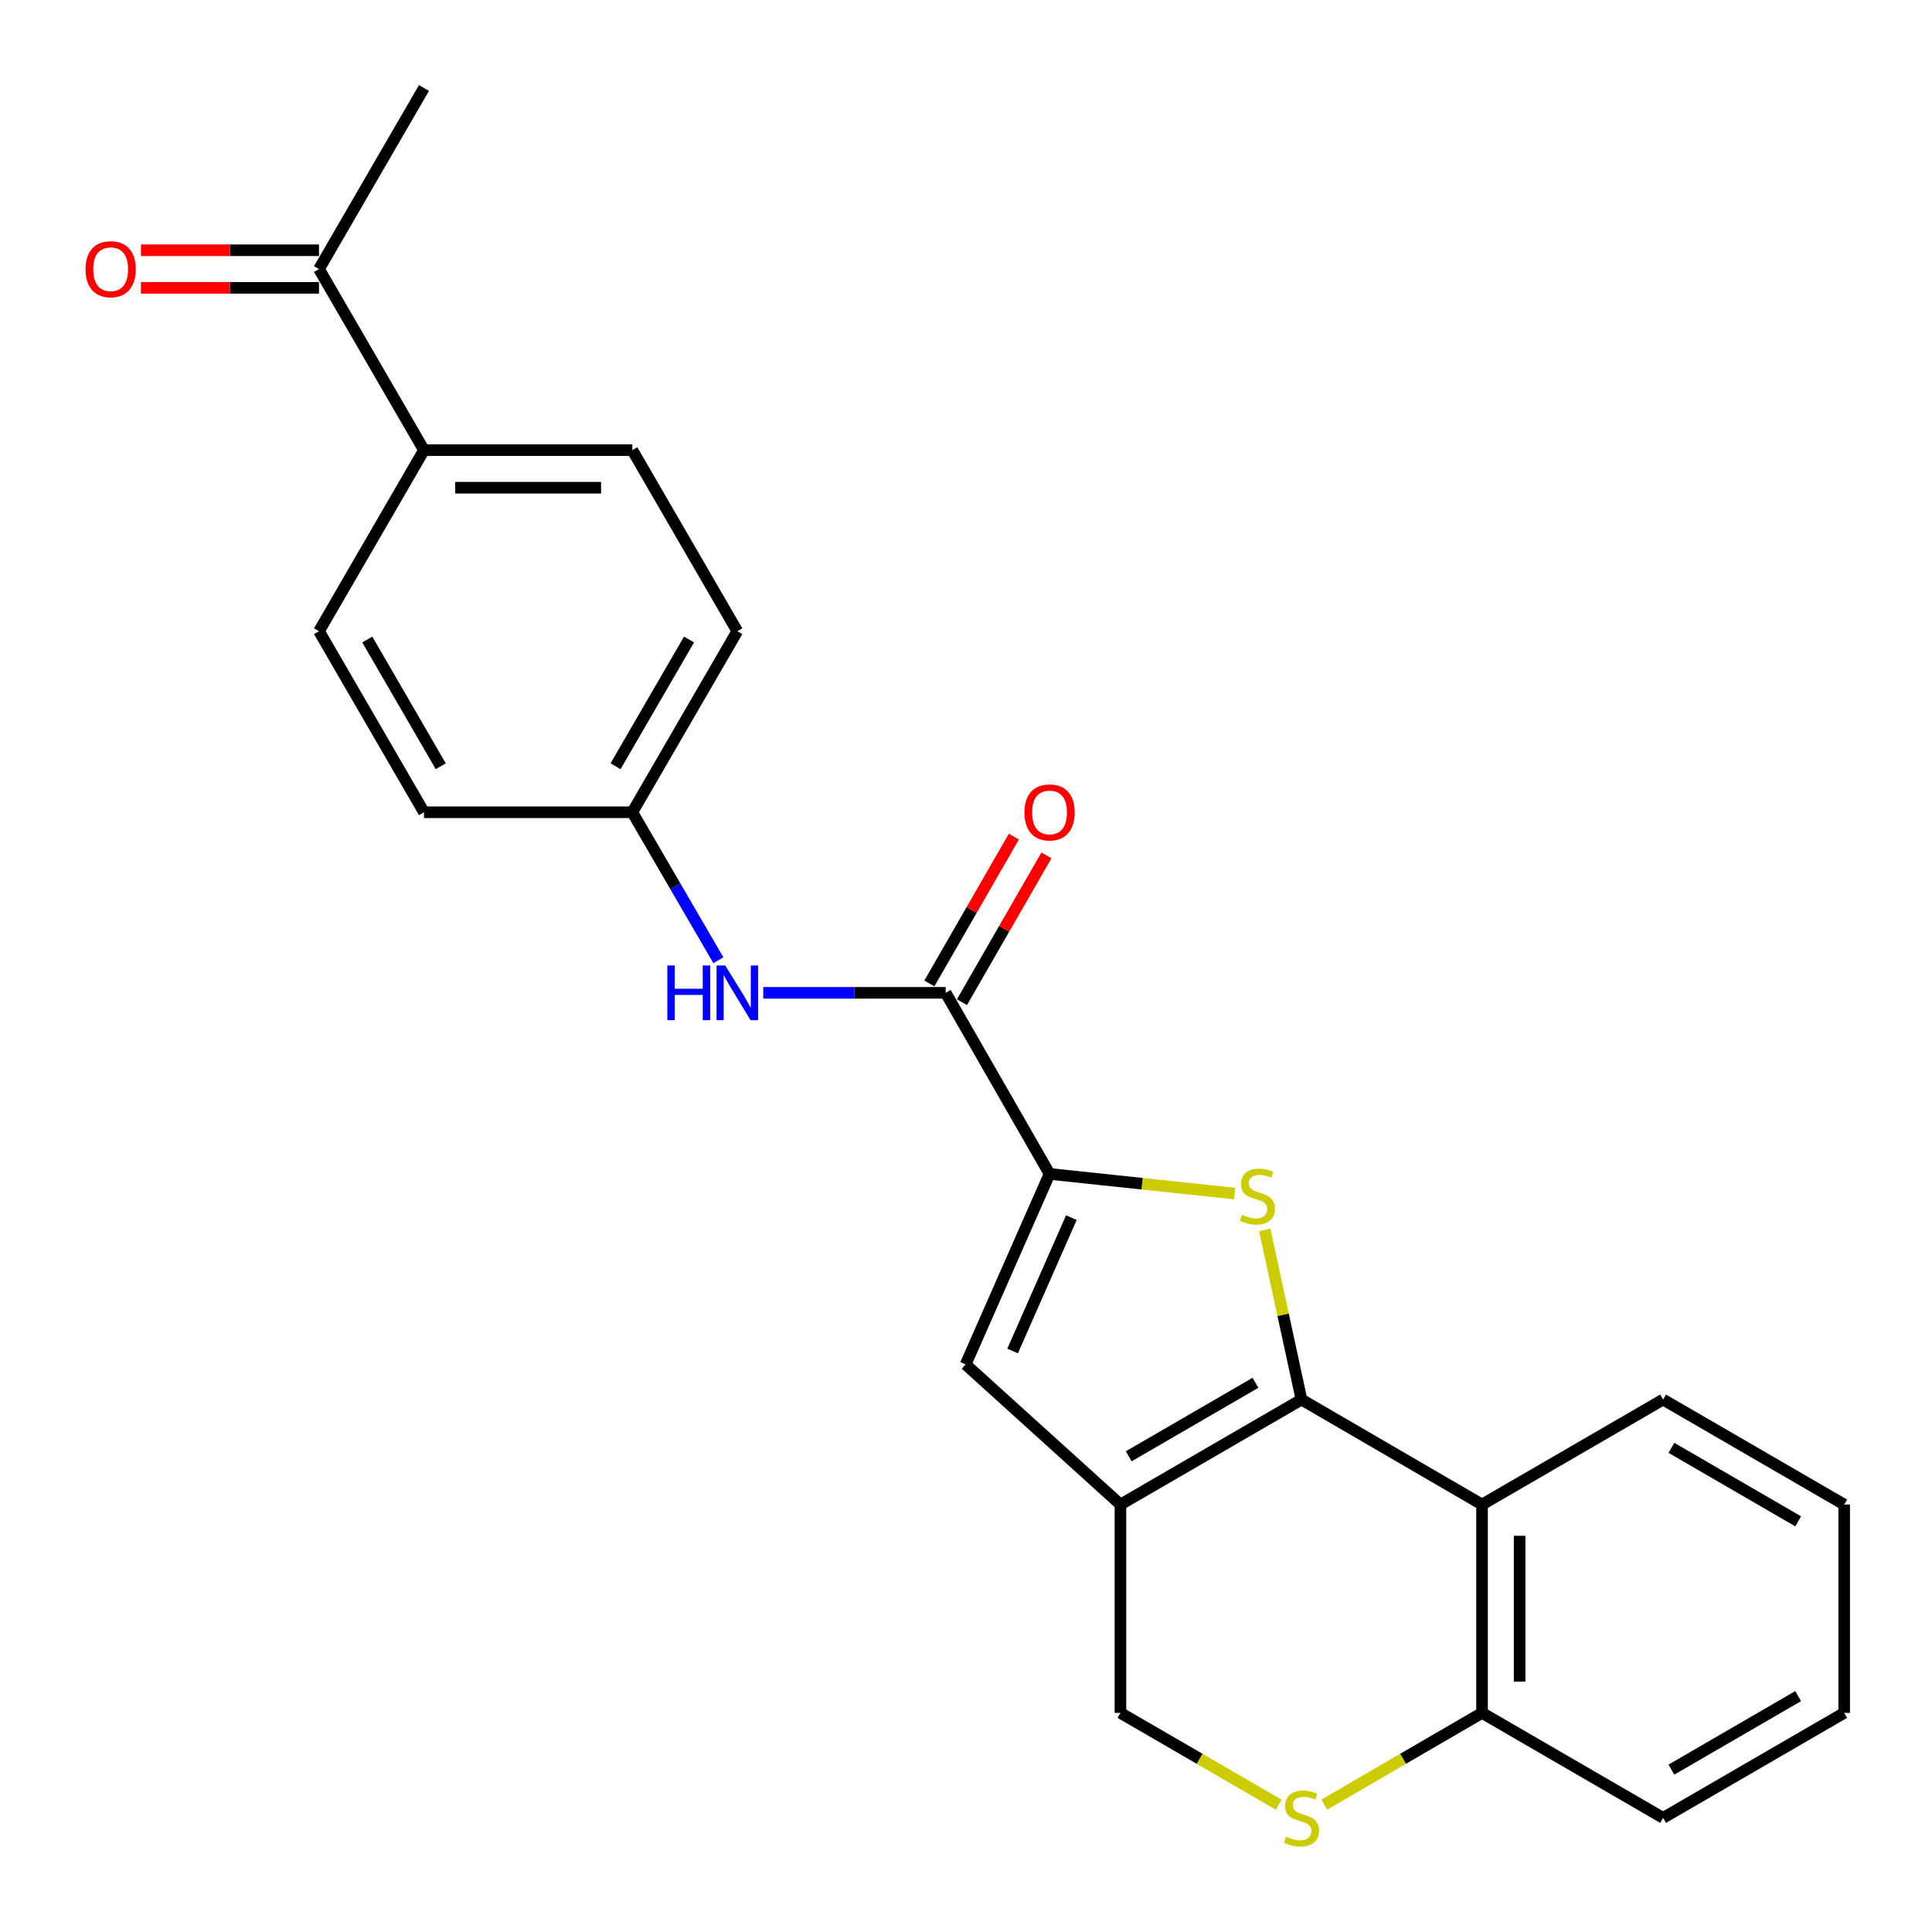 <?xml version='1.0' encoding='iso-8859-1'?>
<svg version='1.1' baseProfile='full'
              xmlns='http://www.w3.org/2000/svg'
                      xmlns:rdkit='http://www.rdkit.org/xml'
                      xmlns:xlink='http://www.w3.org/1999/xlink'
                  xml:space='preserve'
width='1000px' height='1000px' viewBox='0 0 1000 1000'>
<!-- END OF HEADER -->
<rect style='opacity:1.0;fill:#FFFFFF;stroke:none' width='1000' height='1000' x='0' y='0'> </rect>
<path class='bond-0' d='M 673.644,724.41 L 664.137,680.507' style='fill:none;fill-rule:evenodd;stroke:#000000;stroke-width:6px;stroke-linecap:butt;stroke-linejoin:miter;stroke-opacity:1' />
<path class='bond-0' d='M 664.137,680.507 L 654.629,636.605' style='fill:none;fill-rule:evenodd;stroke:#CCCC00;stroke-width:6px;stroke-linecap:butt;stroke-linejoin:miter;stroke-opacity:1' />
<path class='bond-1' d='M 673.644,724.41 L 579.939,778.755' style='fill:none;fill-rule:evenodd;stroke:#000000;stroke-width:6px;stroke-linecap:butt;stroke-linejoin:miter;stroke-opacity:1' />
<path class='bond-1' d='M 649.826,715.729 L 584.232,753.77' style='fill:none;fill-rule:evenodd;stroke:#000000;stroke-width:6px;stroke-linecap:butt;stroke-linejoin:miter;stroke-opacity:1' />
<path class='bond-4' d='M 673.644,724.41 L 767.102,778.755' style='fill:none;fill-rule:evenodd;stroke:#000000;stroke-width:6px;stroke-linecap:butt;stroke-linejoin:miter;stroke-opacity:1' />
<path class='bond-2' d='M 639.039,617.778 L 591.143,612.696' style='fill:none;fill-rule:evenodd;stroke:#CCCC00;stroke-width:6px;stroke-linecap:butt;stroke-linejoin:miter;stroke-opacity:1' />
<path class='bond-2' d='M 591.143,612.696 L 543.248,607.613' style='fill:none;fill-rule:evenodd;stroke:#000000;stroke-width:6px;stroke-linecap:butt;stroke-linejoin:miter;stroke-opacity:1' />
<path class='bond-3' d='M 579.939,778.755 L 499.8,706.216' style='fill:none;fill-rule:evenodd;stroke:#000000;stroke-width:6px;stroke-linecap:butt;stroke-linejoin:miter;stroke-opacity:1' />
<path class='bond-8' d='M 579.939,778.755 L 579.939,886.59' style='fill:none;fill-rule:evenodd;stroke:#000000;stroke-width:6px;stroke-linecap:butt;stroke-linejoin:miter;stroke-opacity:1' />
<path class='bond-5' d='M 543.248,607.613 L 489.465,513.886' style='fill:none;fill-rule:evenodd;stroke:#000000;stroke-width:6px;stroke-linecap:butt;stroke-linejoin:miter;stroke-opacity:1' />
<path class='bond-25' d='M 543.248,607.613 L 499.8,706.216' style='fill:none;fill-rule:evenodd;stroke:#000000;stroke-width:6px;stroke-linecap:butt;stroke-linejoin:miter;stroke-opacity:1' />
<path class='bond-25' d='M 554.538,630.25 L 524.124,699.272' style='fill:none;fill-rule:evenodd;stroke:#000000;stroke-width:6px;stroke-linecap:butt;stroke-linejoin:miter;stroke-opacity:1' />
<path class='bond-9' d='M 767.102,778.755 L 767.102,886.59' style='fill:none;fill-rule:evenodd;stroke:#000000;stroke-width:6px;stroke-linecap:butt;stroke-linejoin:miter;stroke-opacity:1' />
<path class='bond-9' d='M 786.56,794.93 L 786.56,870.414' style='fill:none;fill-rule:evenodd;stroke:#000000;stroke-width:6px;stroke-linecap:butt;stroke-linejoin:miter;stroke-opacity:1' />
<path class='bond-19' d='M 767.102,778.755 L 860.818,724.41' style='fill:none;fill-rule:evenodd;stroke:#000000;stroke-width:6px;stroke-linecap:butt;stroke-linejoin:miter;stroke-opacity:1' />
<path class='bond-7' d='M 489.465,513.886 L 442.266,513.886' style='fill:none;fill-rule:evenodd;stroke:#000000;stroke-width:6px;stroke-linecap:butt;stroke-linejoin:miter;stroke-opacity:1' />
<path class='bond-7' d='M 442.266,513.886 L 395.066,513.886' style='fill:none;fill-rule:evenodd;stroke:#0000FF;stroke-width:6px;stroke-linecap:butt;stroke-linejoin:miter;stroke-opacity:1' />
<path class='bond-12' d='M 497.898,518.739 L 519.767,480.738' style='fill:none;fill-rule:evenodd;stroke:#000000;stroke-width:6px;stroke-linecap:butt;stroke-linejoin:miter;stroke-opacity:1' />
<path class='bond-12' d='M 519.767,480.738 L 541.635,442.737' style='fill:none;fill-rule:evenodd;stroke:#FF0000;stroke-width:6px;stroke-linecap:butt;stroke-linejoin:miter;stroke-opacity:1' />
<path class='bond-12' d='M 481.032,509.033 L 502.901,471.032' style='fill:none;fill-rule:evenodd;stroke:#000000;stroke-width:6px;stroke-linecap:butt;stroke-linejoin:miter;stroke-opacity:1' />
<path class='bond-12' d='M 502.901,471.032 L 524.77,433.031' style='fill:none;fill-rule:evenodd;stroke:#FF0000;stroke-width:6px;stroke-linecap:butt;stroke-linejoin:miter;stroke-opacity:1' />
<path class='bond-6' d='M 685.427,934.083 L 726.264,910.336' style='fill:none;fill-rule:evenodd;stroke:#CCCC00;stroke-width:6px;stroke-linecap:butt;stroke-linejoin:miter;stroke-opacity:1' />
<path class='bond-6' d='M 726.264,910.336 L 767.102,886.59' style='fill:none;fill-rule:evenodd;stroke:#000000;stroke-width:6px;stroke-linecap:butt;stroke-linejoin:miter;stroke-opacity:1' />
<path class='bond-24' d='M 661.856,934.098 L 620.897,910.344' style='fill:none;fill-rule:evenodd;stroke:#CCCC00;stroke-width:6px;stroke-linecap:butt;stroke-linejoin:miter;stroke-opacity:1' />
<path class='bond-24' d='M 620.897,910.344 L 579.939,886.59' style='fill:none;fill-rule:evenodd;stroke:#000000;stroke-width:6px;stroke-linecap:butt;stroke-linejoin:miter;stroke-opacity:1' />
<path class='bond-14' d='M 371.825,497.023 L 349.555,458.726' style='fill:none;fill-rule:evenodd;stroke:#0000FF;stroke-width:6px;stroke-linecap:butt;stroke-linejoin:miter;stroke-opacity:1' />
<path class='bond-14' d='M 349.555,458.726 L 327.286,420.429' style='fill:none;fill-rule:evenodd;stroke:#000000;stroke-width:6px;stroke-linecap:butt;stroke-linejoin:miter;stroke-opacity:1' />
<path class='bond-21' d='M 767.102,886.59 L 860.818,940.934' style='fill:none;fill-rule:evenodd;stroke:#000000;stroke-width:6px;stroke-linecap:butt;stroke-linejoin:miter;stroke-opacity:1' />
<path class='bond-10' d='M 165.117,139.257 L 219.45,232.985' style='fill:none;fill-rule:evenodd;stroke:#000000;stroke-width:6px;stroke-linecap:butt;stroke-linejoin:miter;stroke-opacity:1' />
<path class='bond-13' d='M 165.117,129.528 L 119.042,129.528' style='fill:none;fill-rule:evenodd;stroke:#000000;stroke-width:6px;stroke-linecap:butt;stroke-linejoin:miter;stroke-opacity:1' />
<path class='bond-13' d='M 119.042,129.528 L 72.967,129.528' style='fill:none;fill-rule:evenodd;stroke:#FF0000;stroke-width:6px;stroke-linecap:butt;stroke-linejoin:miter;stroke-opacity:1' />
<path class='bond-13' d='M 165.117,148.987 L 119.042,148.987' style='fill:none;fill-rule:evenodd;stroke:#000000;stroke-width:6px;stroke-linecap:butt;stroke-linejoin:miter;stroke-opacity:1' />
<path class='bond-13' d='M 119.042,148.987 L 72.967,148.987' style='fill:none;fill-rule:evenodd;stroke:#FF0000;stroke-width:6px;stroke-linecap:butt;stroke-linejoin:miter;stroke-opacity:1' />
<path class='bond-20' d='M 165.117,139.257 L 219.45,45.541' style='fill:none;fill-rule:evenodd;stroke:#000000;stroke-width:6px;stroke-linecap:butt;stroke-linejoin:miter;stroke-opacity:1' />
<path class='bond-11' d='M 219.45,232.985 L 327.286,232.985' style='fill:none;fill-rule:evenodd;stroke:#000000;stroke-width:6px;stroke-linecap:butt;stroke-linejoin:miter;stroke-opacity:1' />
<path class='bond-11' d='M 235.626,252.444 L 311.11,252.444' style='fill:none;fill-rule:evenodd;stroke:#000000;stroke-width:6px;stroke-linecap:butt;stroke-linejoin:miter;stroke-opacity:1' />
<path class='bond-27' d='M 219.45,232.985 L 165.117,326.712' style='fill:none;fill-rule:evenodd;stroke:#000000;stroke-width:6px;stroke-linecap:butt;stroke-linejoin:miter;stroke-opacity:1' />
<path class='bond-17' d='M 327.286,420.429 L 219.45,420.429' style='fill:none;fill-rule:evenodd;stroke:#000000;stroke-width:6px;stroke-linecap:butt;stroke-linejoin:miter;stroke-opacity:1' />
<path class='bond-18' d='M 327.286,420.429 L 381.63,326.712' style='fill:none;fill-rule:evenodd;stroke:#000000;stroke-width:6px;stroke-linecap:butt;stroke-linejoin:miter;stroke-opacity:1' />
<path class='bond-18' d='M 318.604,396.61 L 356.645,331.008' style='fill:none;fill-rule:evenodd;stroke:#000000;stroke-width:6px;stroke-linecap:butt;stroke-linejoin:miter;stroke-opacity:1' />
<path class='bond-15' d='M 327.286,232.985 L 381.63,326.712' style='fill:none;fill-rule:evenodd;stroke:#000000;stroke-width:6px;stroke-linecap:butt;stroke-linejoin:miter;stroke-opacity:1' />
<path class='bond-16' d='M 165.117,326.712 L 219.45,420.429' style='fill:none;fill-rule:evenodd;stroke:#000000;stroke-width:6px;stroke-linecap:butt;stroke-linejoin:miter;stroke-opacity:1' />
<path class='bond-16' d='M 190.101,331.009 L 228.135,396.611' style='fill:none;fill-rule:evenodd;stroke:#000000;stroke-width:6px;stroke-linecap:butt;stroke-linejoin:miter;stroke-opacity:1' />
<path class='bond-22' d='M 860.818,724.41 L 954.545,778.755' style='fill:none;fill-rule:evenodd;stroke:#000000;stroke-width:6px;stroke-linecap:butt;stroke-linejoin:miter;stroke-opacity:1' />
<path class='bond-22' d='M 865.117,749.396 L 930.726,787.437' style='fill:none;fill-rule:evenodd;stroke:#000000;stroke-width:6px;stroke-linecap:butt;stroke-linejoin:miter;stroke-opacity:1' />
<path class='bond-26' d='M 860.818,940.934 L 954.545,886.59' style='fill:none;fill-rule:evenodd;stroke:#000000;stroke-width:6px;stroke-linecap:butt;stroke-linejoin:miter;stroke-opacity:1' />
<path class='bond-26' d='M 865.117,915.949 L 930.726,877.907' style='fill:none;fill-rule:evenodd;stroke:#000000;stroke-width:6px;stroke-linecap:butt;stroke-linejoin:miter;stroke-opacity:1' />
<path class='bond-23' d='M 954.545,778.755 L 954.545,886.59' style='fill:none;fill-rule:evenodd;stroke:#000000;stroke-width:6px;stroke-linecap:butt;stroke-linejoin:miter;stroke-opacity:1' />
<path  class='atom-1' d='M 642.823 628.749
Q 643.143 628.869, 644.463 629.429
Q 645.783 629.989, 647.223 630.349
Q 648.703 630.669, 650.143 630.669
Q 652.823 630.669, 654.383 629.389
Q 655.943 628.069, 655.943 625.789
Q 655.943 624.229, 655.143 623.269
Q 654.383 622.309, 653.183 621.789
Q 651.983 621.269, 649.983 620.669
Q 647.463 619.909, 645.943 619.189
Q 644.463 618.469, 643.383 616.949
Q 642.343 615.429, 642.343 612.869
Q 642.343 609.309, 644.743 607.109
Q 647.183 604.909, 651.983 604.909
Q 655.263 604.909, 658.983 606.469
L 658.063 609.549
Q 654.663 608.149, 652.103 608.149
Q 649.343 608.149, 647.823 609.309
Q 646.303 610.429, 646.343 612.389
Q 646.343 613.909, 647.103 614.829
Q 647.903 615.749, 649.023 616.269
Q 650.183 616.789, 652.103 617.389
Q 654.663 618.189, 656.183 618.989
Q 657.703 619.789, 658.783 621.429
Q 659.903 623.029, 659.903 625.789
Q 659.903 629.709, 657.263 631.829
Q 654.663 633.909, 650.303 633.909
Q 647.783 633.909, 645.863 633.349
Q 643.983 632.829, 641.743 631.909
L 642.823 628.749
' fill='#CCCC00'/>
<path  class='atom-7' d='M 665.644 950.654
Q 665.964 950.774, 667.284 951.334
Q 668.604 951.894, 670.044 952.254
Q 671.524 952.574, 672.964 952.574
Q 675.644 952.574, 677.204 951.294
Q 678.764 949.974, 678.764 947.694
Q 678.764 946.134, 677.964 945.174
Q 677.204 944.214, 676.004 943.694
Q 674.804 943.174, 672.804 942.574
Q 670.284 941.814, 668.764 941.094
Q 667.284 940.374, 666.204 938.854
Q 665.164 937.334, 665.164 934.774
Q 665.164 931.214, 667.564 929.014
Q 670.004 926.814, 674.804 926.814
Q 678.084 926.814, 681.804 928.374
L 680.884 931.454
Q 677.484 930.054, 674.924 930.054
Q 672.164 930.054, 670.644 931.214
Q 669.124 932.334, 669.164 934.294
Q 669.164 935.814, 669.924 936.734
Q 670.724 937.654, 671.844 938.174
Q 673.004 938.694, 674.924 939.294
Q 677.484 940.094, 679.004 940.894
Q 680.524 941.694, 681.604 943.334
Q 682.724 944.934, 682.724 947.694
Q 682.724 951.614, 680.084 953.734
Q 677.484 955.814, 673.124 955.814
Q 670.604 955.814, 668.684 955.254
Q 666.804 954.734, 664.564 953.814
L 665.644 950.654
' fill='#CCCC00'/>
<path  class='atom-8' d='M 345.41 499.726
L 349.25 499.726
L 349.25 511.766
L 363.73 511.766
L 363.73 499.726
L 367.57 499.726
L 367.57 528.046
L 363.73 528.046
L 363.73 514.966
L 349.25 514.966
L 349.25 528.046
L 345.41 528.046
L 345.41 499.726
' fill='#0000FF'/>
<path  class='atom-8' d='M 375.37 499.726
L 384.65 514.726
Q 385.57 516.206, 387.05 518.886
Q 388.53 521.566, 388.61 521.726
L 388.61 499.726
L 392.37 499.726
L 392.37 528.046
L 388.49 528.046
L 378.53 511.646
Q 377.37 509.726, 376.13 507.526
Q 374.93 505.326, 374.57 504.646
L 374.57 528.046
L 370.89 528.046
L 370.89 499.726
L 375.37 499.726
' fill='#0000FF'/>
<path  class='atom-13' d='M 530.248 420.509
Q 530.248 413.709, 533.608 409.909
Q 536.968 406.109, 543.248 406.109
Q 549.528 406.109, 552.888 409.909
Q 556.248 413.709, 556.248 420.509
Q 556.248 427.389, 552.848 431.309
Q 549.448 435.189, 543.248 435.189
Q 537.008 435.189, 533.608 431.309
Q 530.248 427.429, 530.248 420.509
M 543.248 431.989
Q 547.568 431.989, 549.888 429.109
Q 552.248 426.189, 552.248 420.509
Q 552.248 414.949, 549.888 412.149
Q 547.568 409.309, 543.248 409.309
Q 538.928 409.309, 536.568 412.109
Q 534.248 414.909, 534.248 420.509
Q 534.248 426.229, 536.568 429.109
Q 538.928 431.989, 543.248 431.989
' fill='#FF0000'/>
<path  class='atom-14' d='M 44.271 139.337
Q 44.271 132.537, 47.631 128.737
Q 50.991 124.937, 57.271 124.937
Q 63.551 124.937, 66.911 128.737
Q 70.271 132.537, 70.271 139.337
Q 70.271 146.217, 66.871 150.137
Q 63.471 154.017, 57.271 154.017
Q 51.031 154.017, 47.631 150.137
Q 44.271 146.257, 44.271 139.337
M 57.271 150.817
Q 61.591 150.817, 63.911 147.937
Q 66.271 145.017, 66.271 139.337
Q 66.271 133.777, 63.911 130.977
Q 61.591 128.137, 57.271 128.137
Q 52.951 128.137, 50.591 130.937
Q 48.271 133.737, 48.271 139.337
Q 48.271 145.057, 50.591 147.937
Q 52.951 150.817, 57.271 150.817
' fill='#FF0000'/>
</svg>
